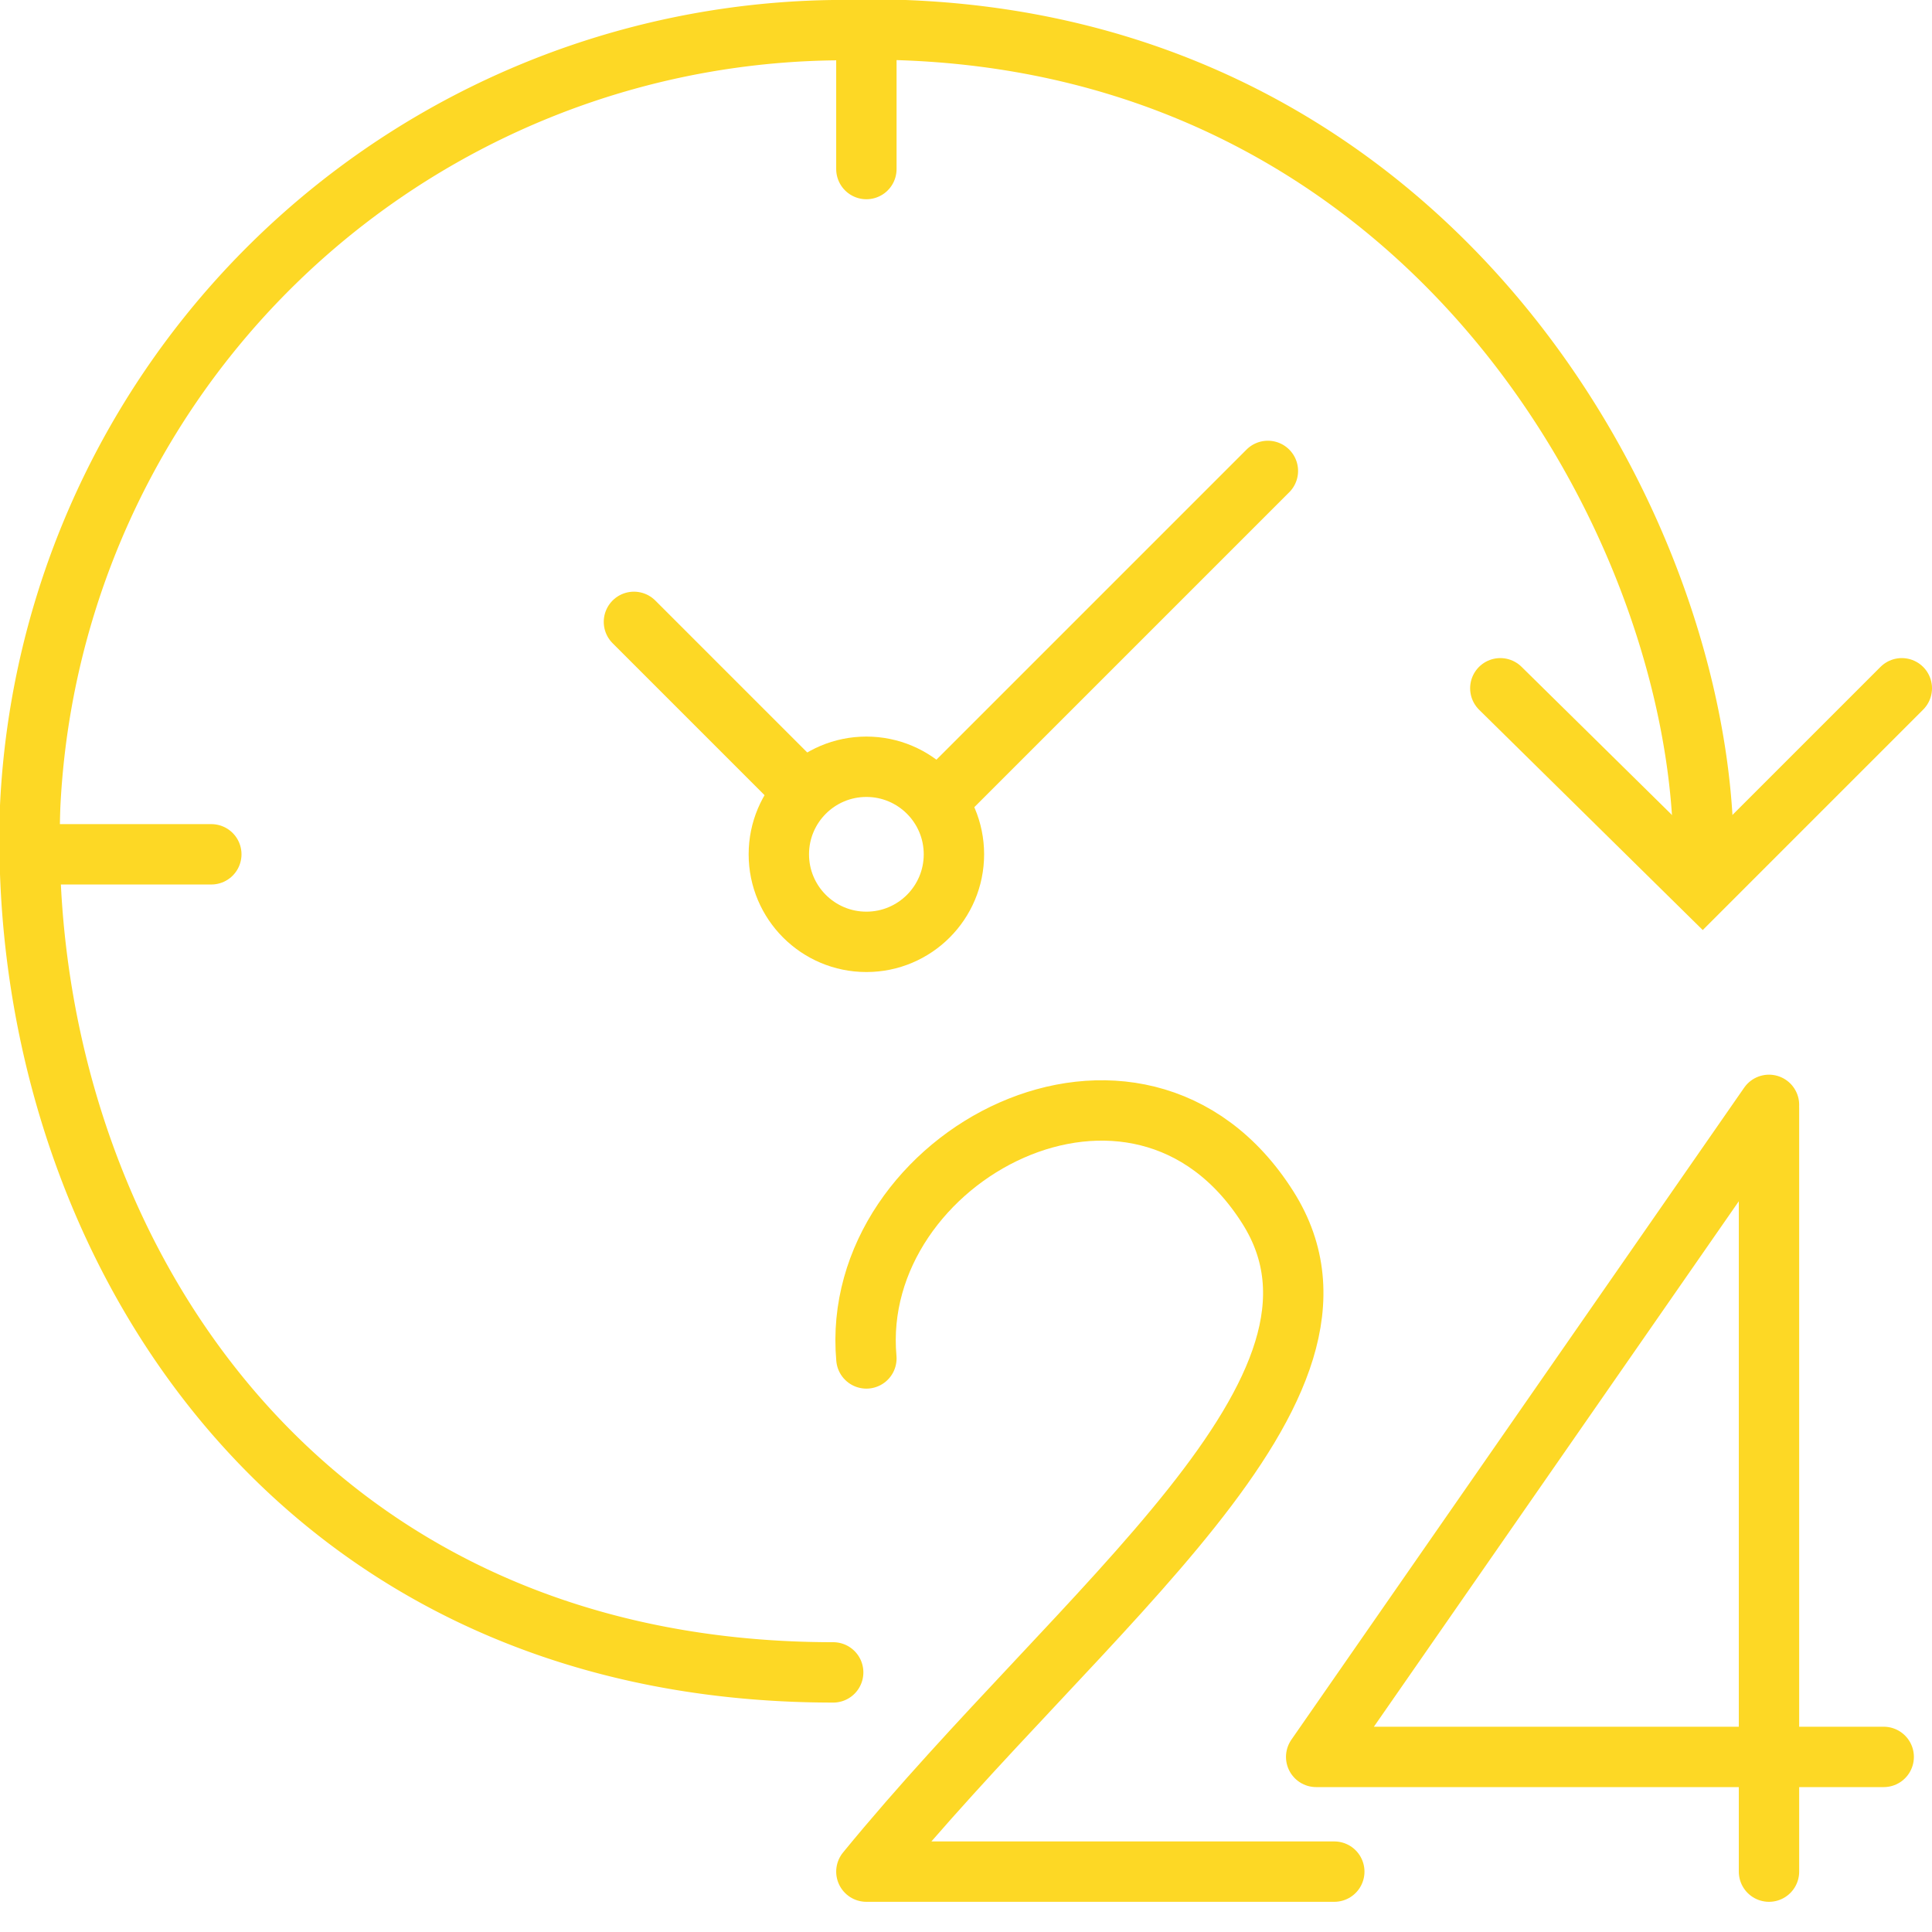 <svg xmlns="http://www.w3.org/2000/svg" width="64" height="64" fill="none"><g stroke="#FDD825" stroke-width="2"><path stroke-linecap="round" d="M56.4 27.2C55.8 16.2 46.4.3 27.6 1A27 27 0 0 0 1 26.7C.5 40.5 9.3 55.4 27.6 55.4M31.5 26.1 42 15.6"/><path stroke-linecap="round" d="m49.7 22.8 6.7 6.6 6.6-6.6M21 20.6l5.5 5.5M28.7 1.2v4.4M1.6 28.3H7"/><circle cx="28.7" cy="28.3" r="2.9"/><path stroke-linecap="round" d="M28.7 45c-.6-6.7 9-11.8 13.3-5 3.8 6-6.1 13.2-13.3 22M44.2 62H28.7M58.6 36.6l-15 21.6M62.4 58.2H43.6M58.6 62V36.7"/></g></svg>